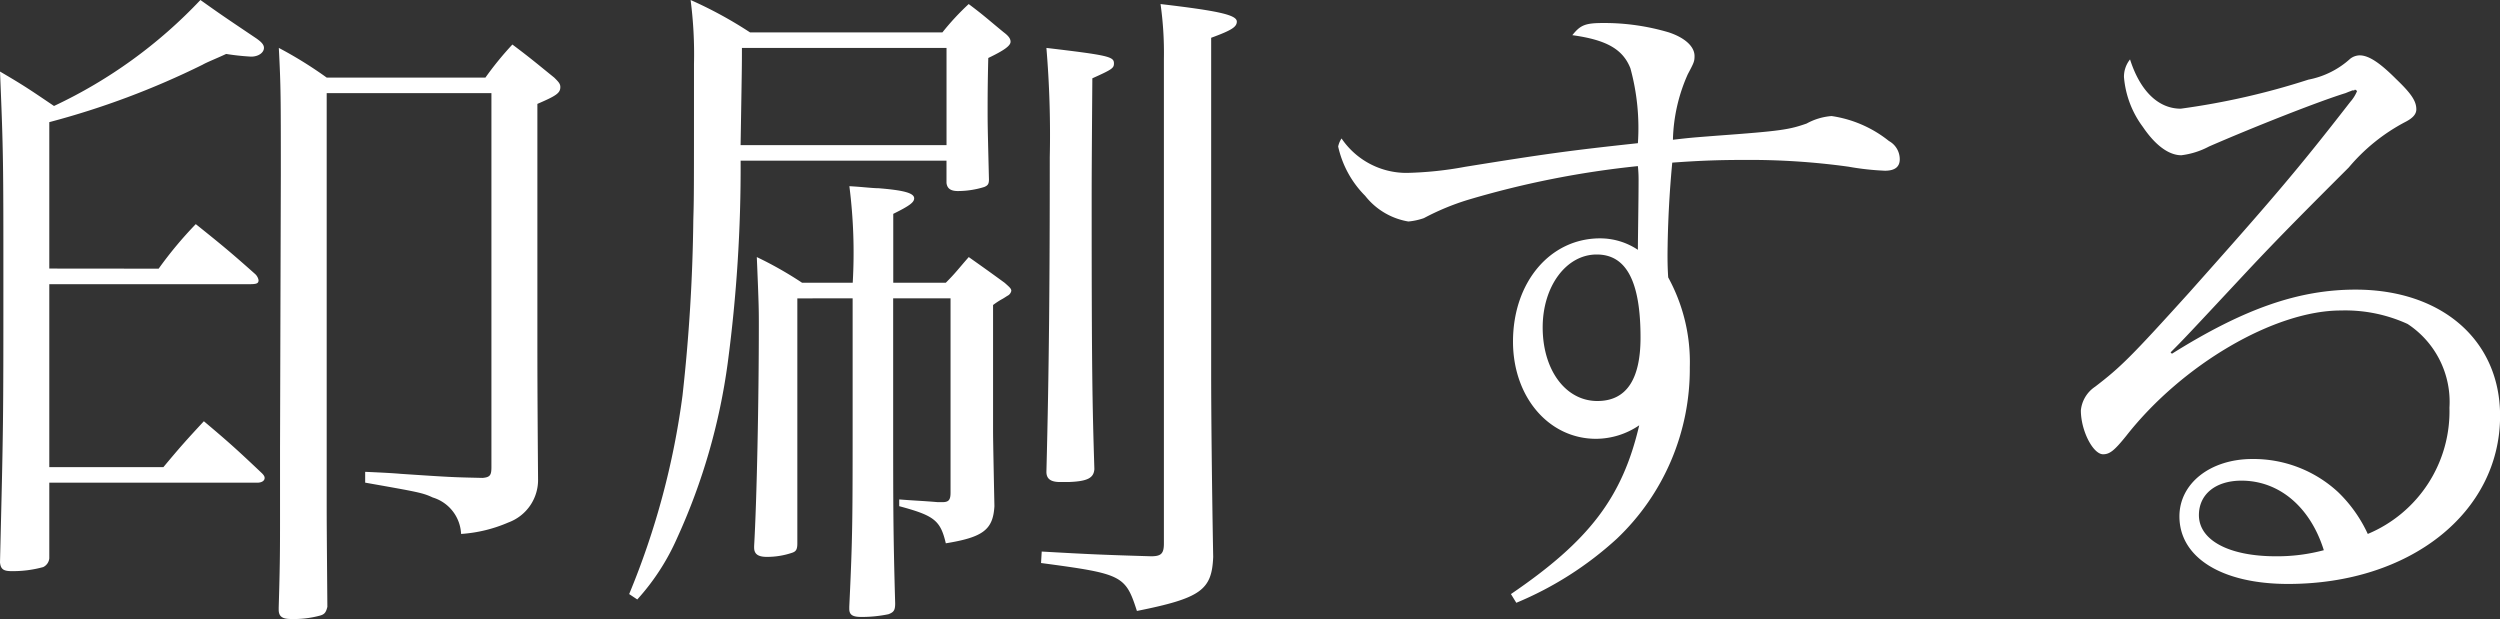 <svg xmlns="http://www.w3.org/2000/svg" width="133.184" height="32.979"><rect width="100%" height="100%" fill="#333333" stroke="none"/><g fill="#fff"><path d="M8.452 14.313a20.947 20.947 0 011.978-2.373c1.438 1.151 1.87 1.51 3.165 2.661a.591.591 0 01.179.324c0 .18-.107.215-.5.215H2.626v9.747h6.078c.9-1.079 1.186-1.4 2.157-2.446 1.367 1.152 1.763 1.511 3.093 2.77.108.108.144.179.144.252 0 .143-.144.252-.4.252H2.626v4.028a.577.577 0 01-.324.467 6.016 6.016 0 01-1.691.216c-.431 0-.575-.108-.611-.467.18-7.409.18-7.409.18-15.07 0-6.15 0-6.8-.18-11.078 1.295.756 1.654 1.008 2.877 1.835A25.775 25.775 0 0010.677 0c1.114.791 1.114.791 2.985 2.05.252.179.4.323.4.5 0 .251-.288.467-.683.467a12.81 12.81 0 01-1.331-.143c-.539.252-1.007.431-1.258.575a43.378 43.378 0 01-8.164 3.058v7.8zm6.509-5c0-4.208 0-4.675-.107-6.761a21.821 21.821 0 012.553 1.583h8.452a17.171 17.171 0 011.438-1.763c1.007.756 1.295 1.008 2.23 1.763.216.215.324.323.324.5 0 .324-.216.467-1.223.9v12.013c0 1.977 0 3.308.036 7.948a2.412 2.412 0 01-1.582 2.338 7.579 7.579 0 01-2.518.611 2.128 2.128 0 00-1.51-1.942c-.54-.252-.756-.288-3.6-.791v-.576c.827.036 1.51.072 1.906.108 2.7.18 2.734.18 4.352.216.395-.036.468-.144.468-.576V4.96h-8.776v21.507c0 1.367 0 1.367.036 5.862-.072.288-.144.4-.4.468a5.342 5.342 0 01-1.546.179c-.468 0-.647-.143-.647-.5v-.107c.071-2.3.071-3.2.071-4.819v-3.668zM39.456 8.559a79 79 0 01-.684 10.753 33.023 33.023 0 01-2.7 9.352 12.145 12.145 0 01-2.122 3.272l-.432-.288a41.785 41.785 0 002.841-10.573 93.543 93.543 0 00.576-9.351c.036-1.258.036-1.258.036-8.308A22.383 22.383 0 0036.791 0a22.156 22.156 0 013.165 1.725h10.25a13.588 13.588 0 011.4-1.509c.864.647 1.079.863 1.871 1.509.288.216.359.361.359.5 0 .216-.359.468-1.187.864-.035 1.4-.035 2.229-.035 2.733 0 .827 0 .827.071 3.74 0 .252-.071.323-.251.4a4.785 4.785 0 01-1.4.216c-.4 0-.575-.144-.611-.432V8.559zm10.969-6.006h-10.9c0 .935 0 .935-.071 5.179h10.971zm-7.948 13.343v13.055c0 .324-.073.432-.288.5a4.156 4.156 0 01-1.331.216c-.467 0-.683-.144-.683-.5v-.072c.143-2.446.251-7.8.251-11.8 0-.755 0-1.043-.108-3.6a19.84 19.84 0 012.41 1.367h2.7a27.976 27.976 0 00-.179-5.143c.683.036 1.223.108 1.546.108 1.331.107 1.906.252 1.906.539 0 .216-.251.4-1.114.827v3.669h2.8c.539-.54.683-.756 1.222-1.367.864.611 1.116.791 1.907 1.367.287.251.36.323.36.432a.375.375 0 01-.181.251c-.071.036-.215.144-.359.216a4.377 4.377 0 00-.432.288v6.546c0 .466 0 .611.072 4.171-.072 1.259-.611 1.655-2.589 1.978-.288-1.223-.612-1.475-2.482-1.978v-.36c.9.072 1.187.072 2.05.145h.252c.324 0 .432-.109.432-.5V15.893h-3.057v6.4c0 4.675 0 6.042.107 9.854 0 .36-.072.468-.359.575a7.028 7.028 0 01-1.439.145c-.468 0-.647-.109-.647-.432v-.108c.179-3.777.179-4.568.179-10.5v-5.934zM62.005 3.129a18.449 18.449 0 00-.179-2.913c3.057.359 4.064.575 4.064.934 0 .288-.288.468-1.367.863v17.839c0 2.014.036 5.827.108 9.819-.072 1.761-.648 2.193-4.064 2.877-.611-1.907-.792-1.978-5.107-2.554l.036-.611c2.517.144 3.344.179 5.826.252.539 0 .683-.144.683-.684zm-2.661.252c0 .251-.108.323-1.151.791-.036 4.926-.036 5.466-.036 6.581 0 9.027.036 10.717.144 14.242-.036.468-.36.647-1.367.684h-.469c-.5 0-.719-.18-.719-.54.143-5.5.179-10.358.179-16.759a55.442 55.442 0 00-.179-5.827c3.346.396 3.598.467 3.598.828zM80.493 31.648c4.172-2.841 5.934-5.142 6.834-8.991a4.113 4.113 0 01-2.3.72c-2.518 0-4.424-2.23-4.424-5.179 0-3.165 1.978-5.5 4.64-5.5a3.626 3.626 0 012.013.611c0-.611.037-2.589.037-3.74a6.731 6.731 0 00-.037-.72 49.323 49.323 0 00-9.063 1.8 13.278 13.278 0 00-2.337.971 3.413 3.413 0 01-.828.18 3.7 3.7 0 01-2.3-1.367 5.351 5.351 0 01-1.439-2.625 1.211 1.211 0 01.18-.432 4.178 4.178 0 003.489 1.835 19.16 19.16 0 003.092-.324c4.245-.684 5.539-.864 9.207-1.259a12.043 12.043 0 00-.4-3.992c-.4-1.007-1.259-1.51-3.093-1.762.432-.54.683-.648 1.654-.648a12.048 12.048 0 013.489.5c.863.288 1.367.756 1.367 1.259 0 .288-.036.361-.36.972a9.047 9.047 0 00-.791 3.488c.935-.107.935-.107 2.337-.216 3.453-.252 3.849-.323 4.784-.647a3.285 3.285 0 011.331-.4 6.36 6.36 0 013.057 1.331 1.109 1.109 0 01.575.971c0 .4-.252.611-.791.611a14.447 14.447 0 01-1.942-.215 38.366 38.366 0 00-5.539-.36c-1.33 0-2.373.036-3.848.144a56.345 56.345 0 00-.252 4.891c0 .252 0 .684.036 1.223a9.385 9.385 0 011.151 4.783 12.47 12.47 0 01-3.884 9.136 18.344 18.344 0 01-5.359 3.416zm4.568-18.09c-1.619 0-2.877 1.691-2.877 3.884 0 2.267 1.222 3.921 2.913 3.921 1.546 0 2.3-1.151 2.3-3.381.001-2.985-.754-4.424-2.332-4.424zM124.948 4.963c-1.4.431-4.783 1.762-7.265 2.841a4.236 4.236 0 01-1.475.467c-.647 0-1.366-.5-2.05-1.51a5.143 5.143 0 01-1.007-2.662 1.472 1.472 0 01.324-.934c.539 1.689 1.51 2.625 2.7 2.625a39.131 39.131 0 006.8-1.547 4.589 4.589 0 002.23-1.114.849.849 0 01.5-.18c.467 0 1.043.359 1.942 1.259.827.791 1.079 1.186 1.079 1.618 0 .252-.18.468-.611.684a10 10 0 00-2.985 2.409c-2.266 2.265-3.6 3.6-5.287 5.394-3.453 3.7-3.453 3.7-4.208 4.46l.072.072c3.848-2.41 6.761-3.416 9.782-3.416 4.6 0 7.7 2.7 7.7 6.725 0 5.143-4.784 8.955-11.293 8.955-3.525 0-5.79-1.4-5.79-3.6 0-1.761 1.654-3.056 3.883-3.056a6.636 6.636 0 014.568 1.762 7.388 7.388 0 011.583 2.23 7.082 7.082 0 004.351-6.726 4.966 4.966 0 00-2.23-4.46 7.984 7.984 0 00-3.56-.718c-3.525 0-8.452 2.877-11.437 6.689-.611.755-.863.971-1.223.971-.539 0-1.186-1.259-1.186-2.338a1.717 1.717 0 01.755-1.259c1.366-1.043 1.942-1.618 5-5 4.388-4.927 5.754-6.51 8.6-10.178a2 2 0 00.359-.576s-.072-.071-.108-.071a.035.035 0 00-.036.036h-.107a1.747 1.747 0 01-.18.071zm-5.539 20.643c-1.366 0-2.265.72-2.265 1.835 0 1.33 1.582 2.194 4.1 2.194a9.584 9.584 0 002.554-.324c-.72-2.301-2.375-3.705-4.389-3.705z"/></g></svg>